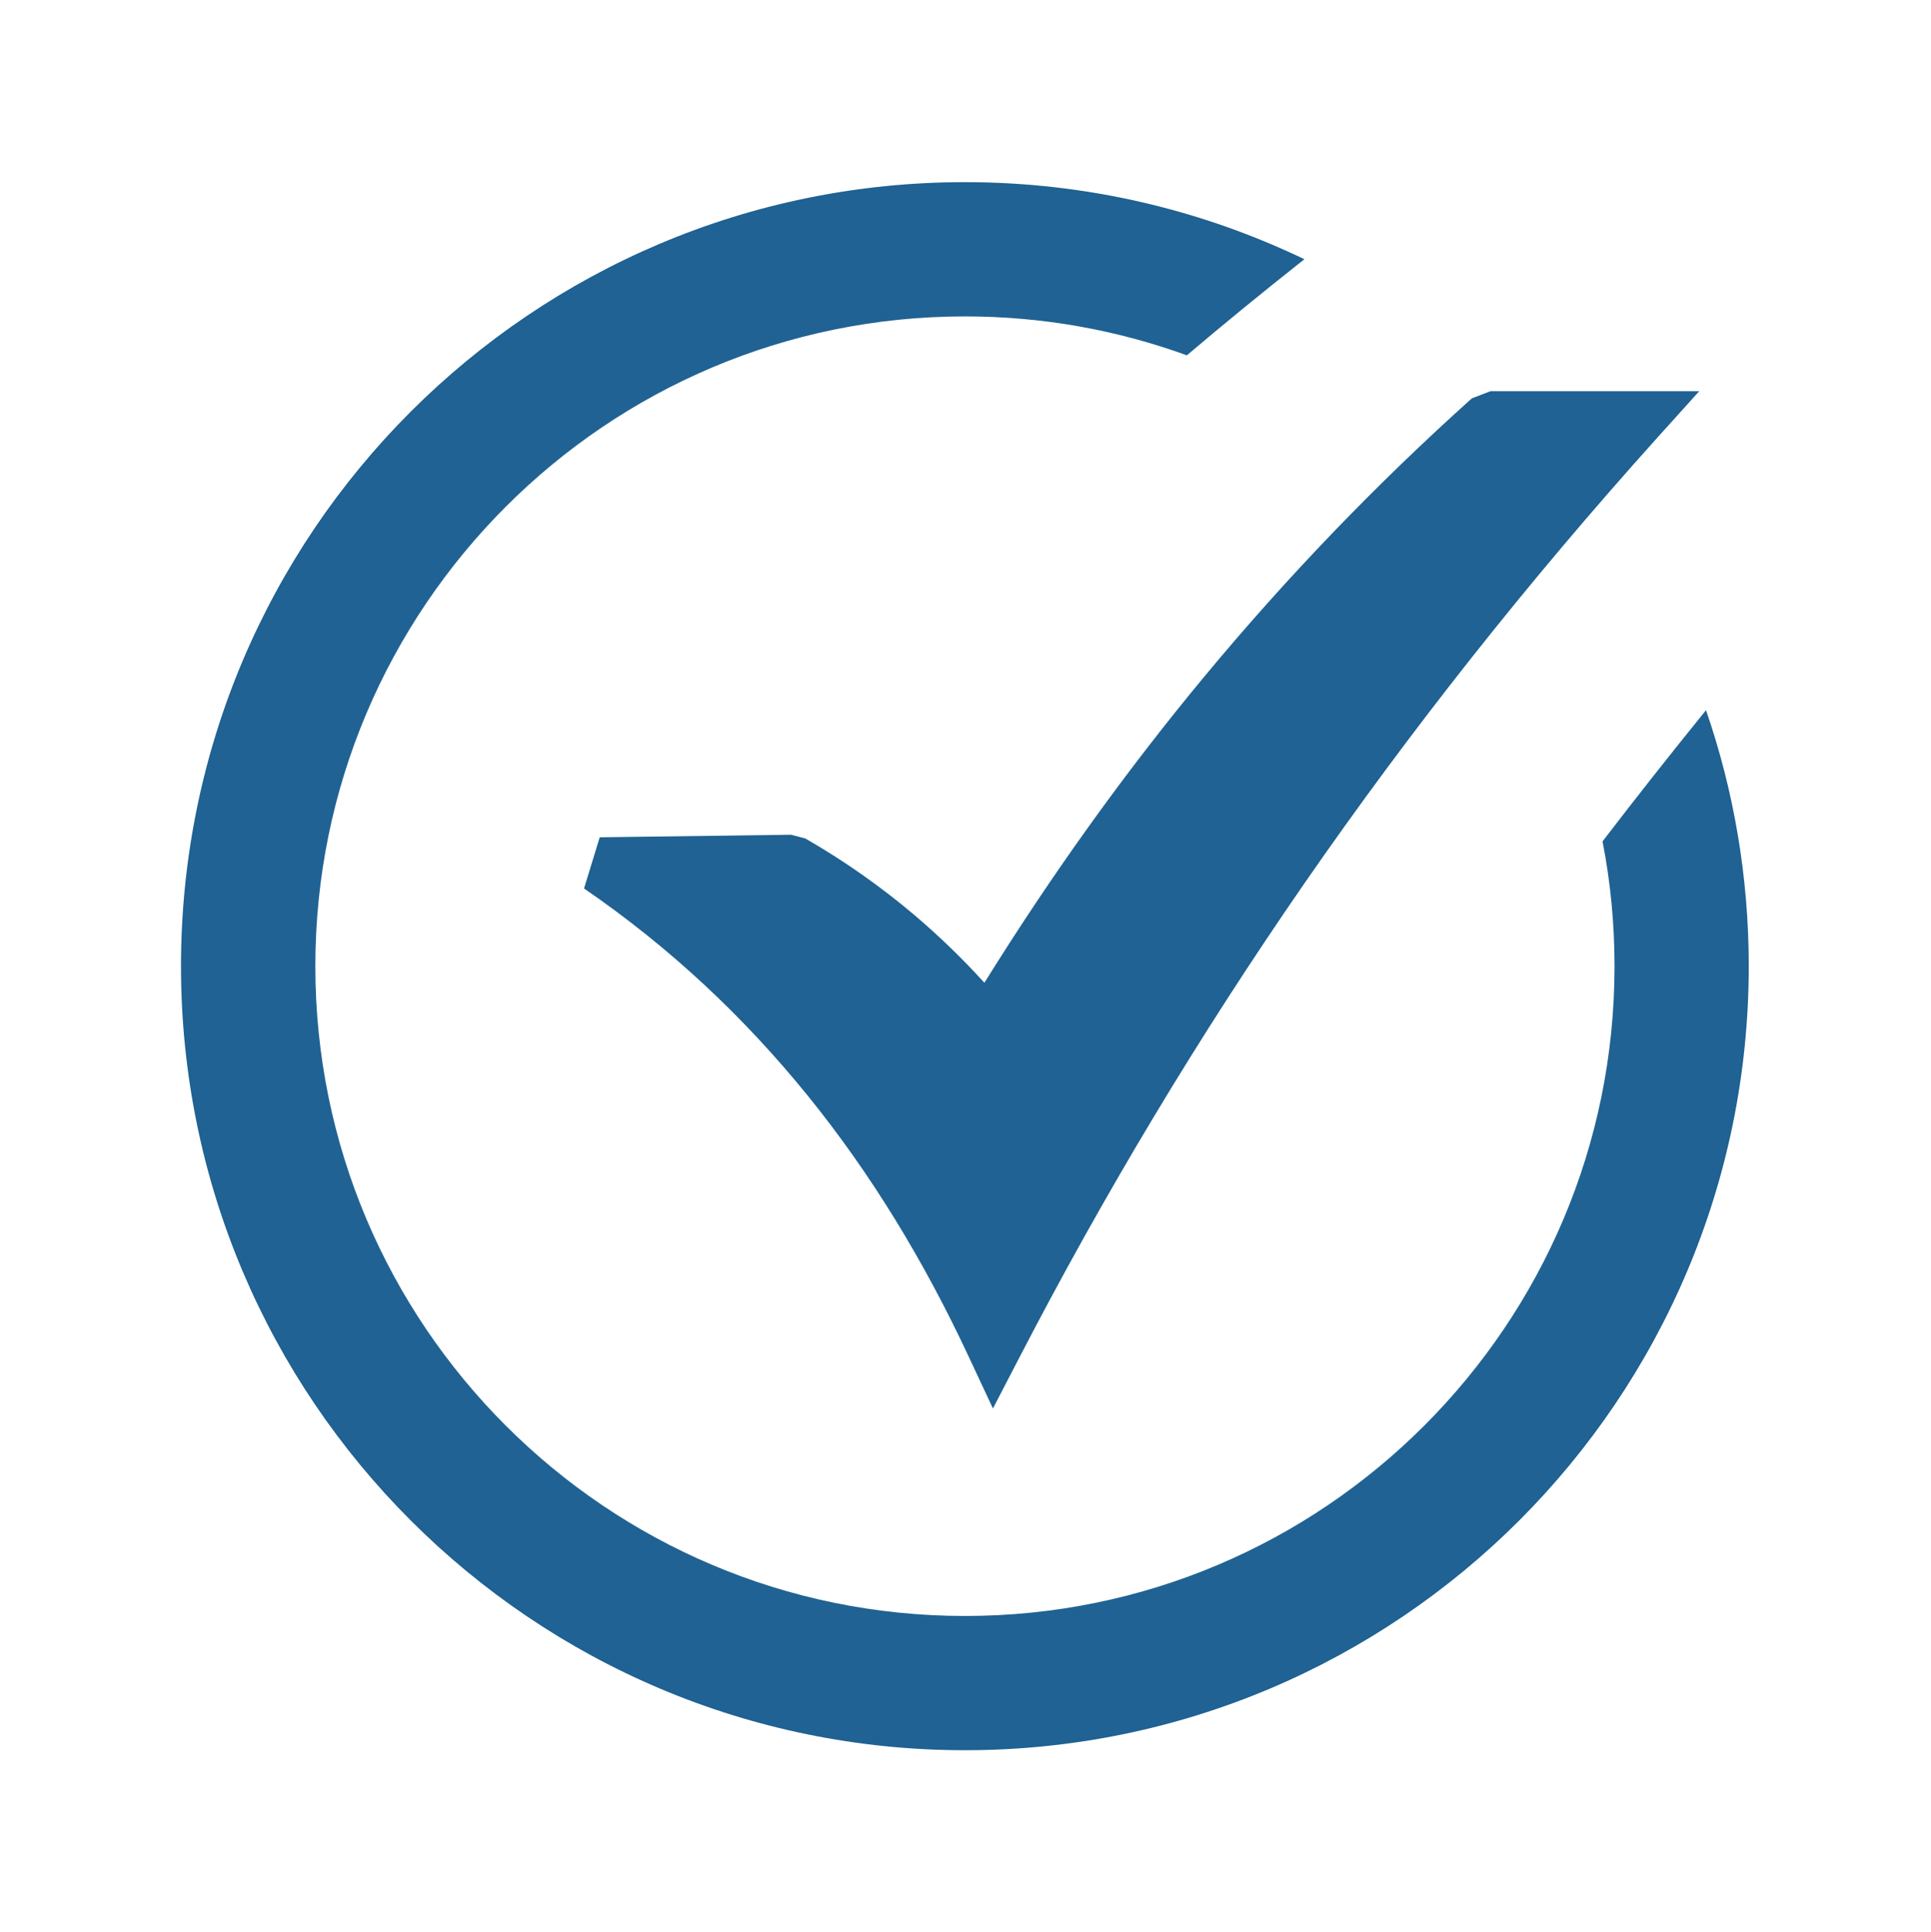 <svg width="1707" height="1708" viewBox="0 0 1707 1708" fill="none" xmlns="http://www.w3.org/2000/svg">
<path d="M530.158 740.084L699.222 737.828L711.854 741.099C746.027 760.725 778.171 783.284 808.171 808.662C829.826 827.047 850.578 847.012 870.203 868.668C930.881 771.102 995.506 681.431 1063.74 599.092C1138.52 508.857 1217.8 426.856 1301.15 352.074L1317.62 345.758H1502.13L1464.91 387.04C1350.66 514.046 1246.9 645.337 1153.18 780.689C1059.34 916.38 975.543 1056.24 900.993 1200.17L877.759 1244.95L856.443 1199.38C817.081 1115.01 770.05 1037.52 713.884 968.265C657.717 899.01 592.415 837.537 516.286 785.314L530.158 740.084Z" fill="#1F6293"/>
<path d="M852.947 161C960.43 161 1062.16 185.476 1153.07 229.127C1115.85 258.566 1081.33 286.765 1049.19 314.061C987.949 291.84 921.971 279.659 853.059 279.659C694.485 279.659 550.91 343.951 447.036 447.947C343.162 551.942 278.762 695.415 278.762 854.003C278.762 1012.59 343.049 1156.06 447.036 1260.06C551.023 1364.06 694.485 1428.35 853.059 1428.35C1011.63 1428.35 1155.21 1364.06 1259.08 1260.06C1363.07 1156.06 1427.24 1012.59 1427.24 854.003C1427.24 816.33 1423.64 779.334 1416.64 743.691C1446.42 704.89 1476.98 666.089 1508.11 627.739C1532.58 698.574 1545.89 774.822 1545.89 854.003C1545.89 1045.3 1468.3 1218.66 1342.99 1343.98C1217.58 1469.4 1044.34 1547.01 853.059 1547.01C661.777 1547.01 488.541 1469.4 363.125 1343.98C237.596 1218.55 160 1045.3 160 854.003C160 662.592 237.596 489.342 362.899 364.028C488.315 238.602 661.552 161 852.947 161Z" fill="#1F6293"/>
</svg>
